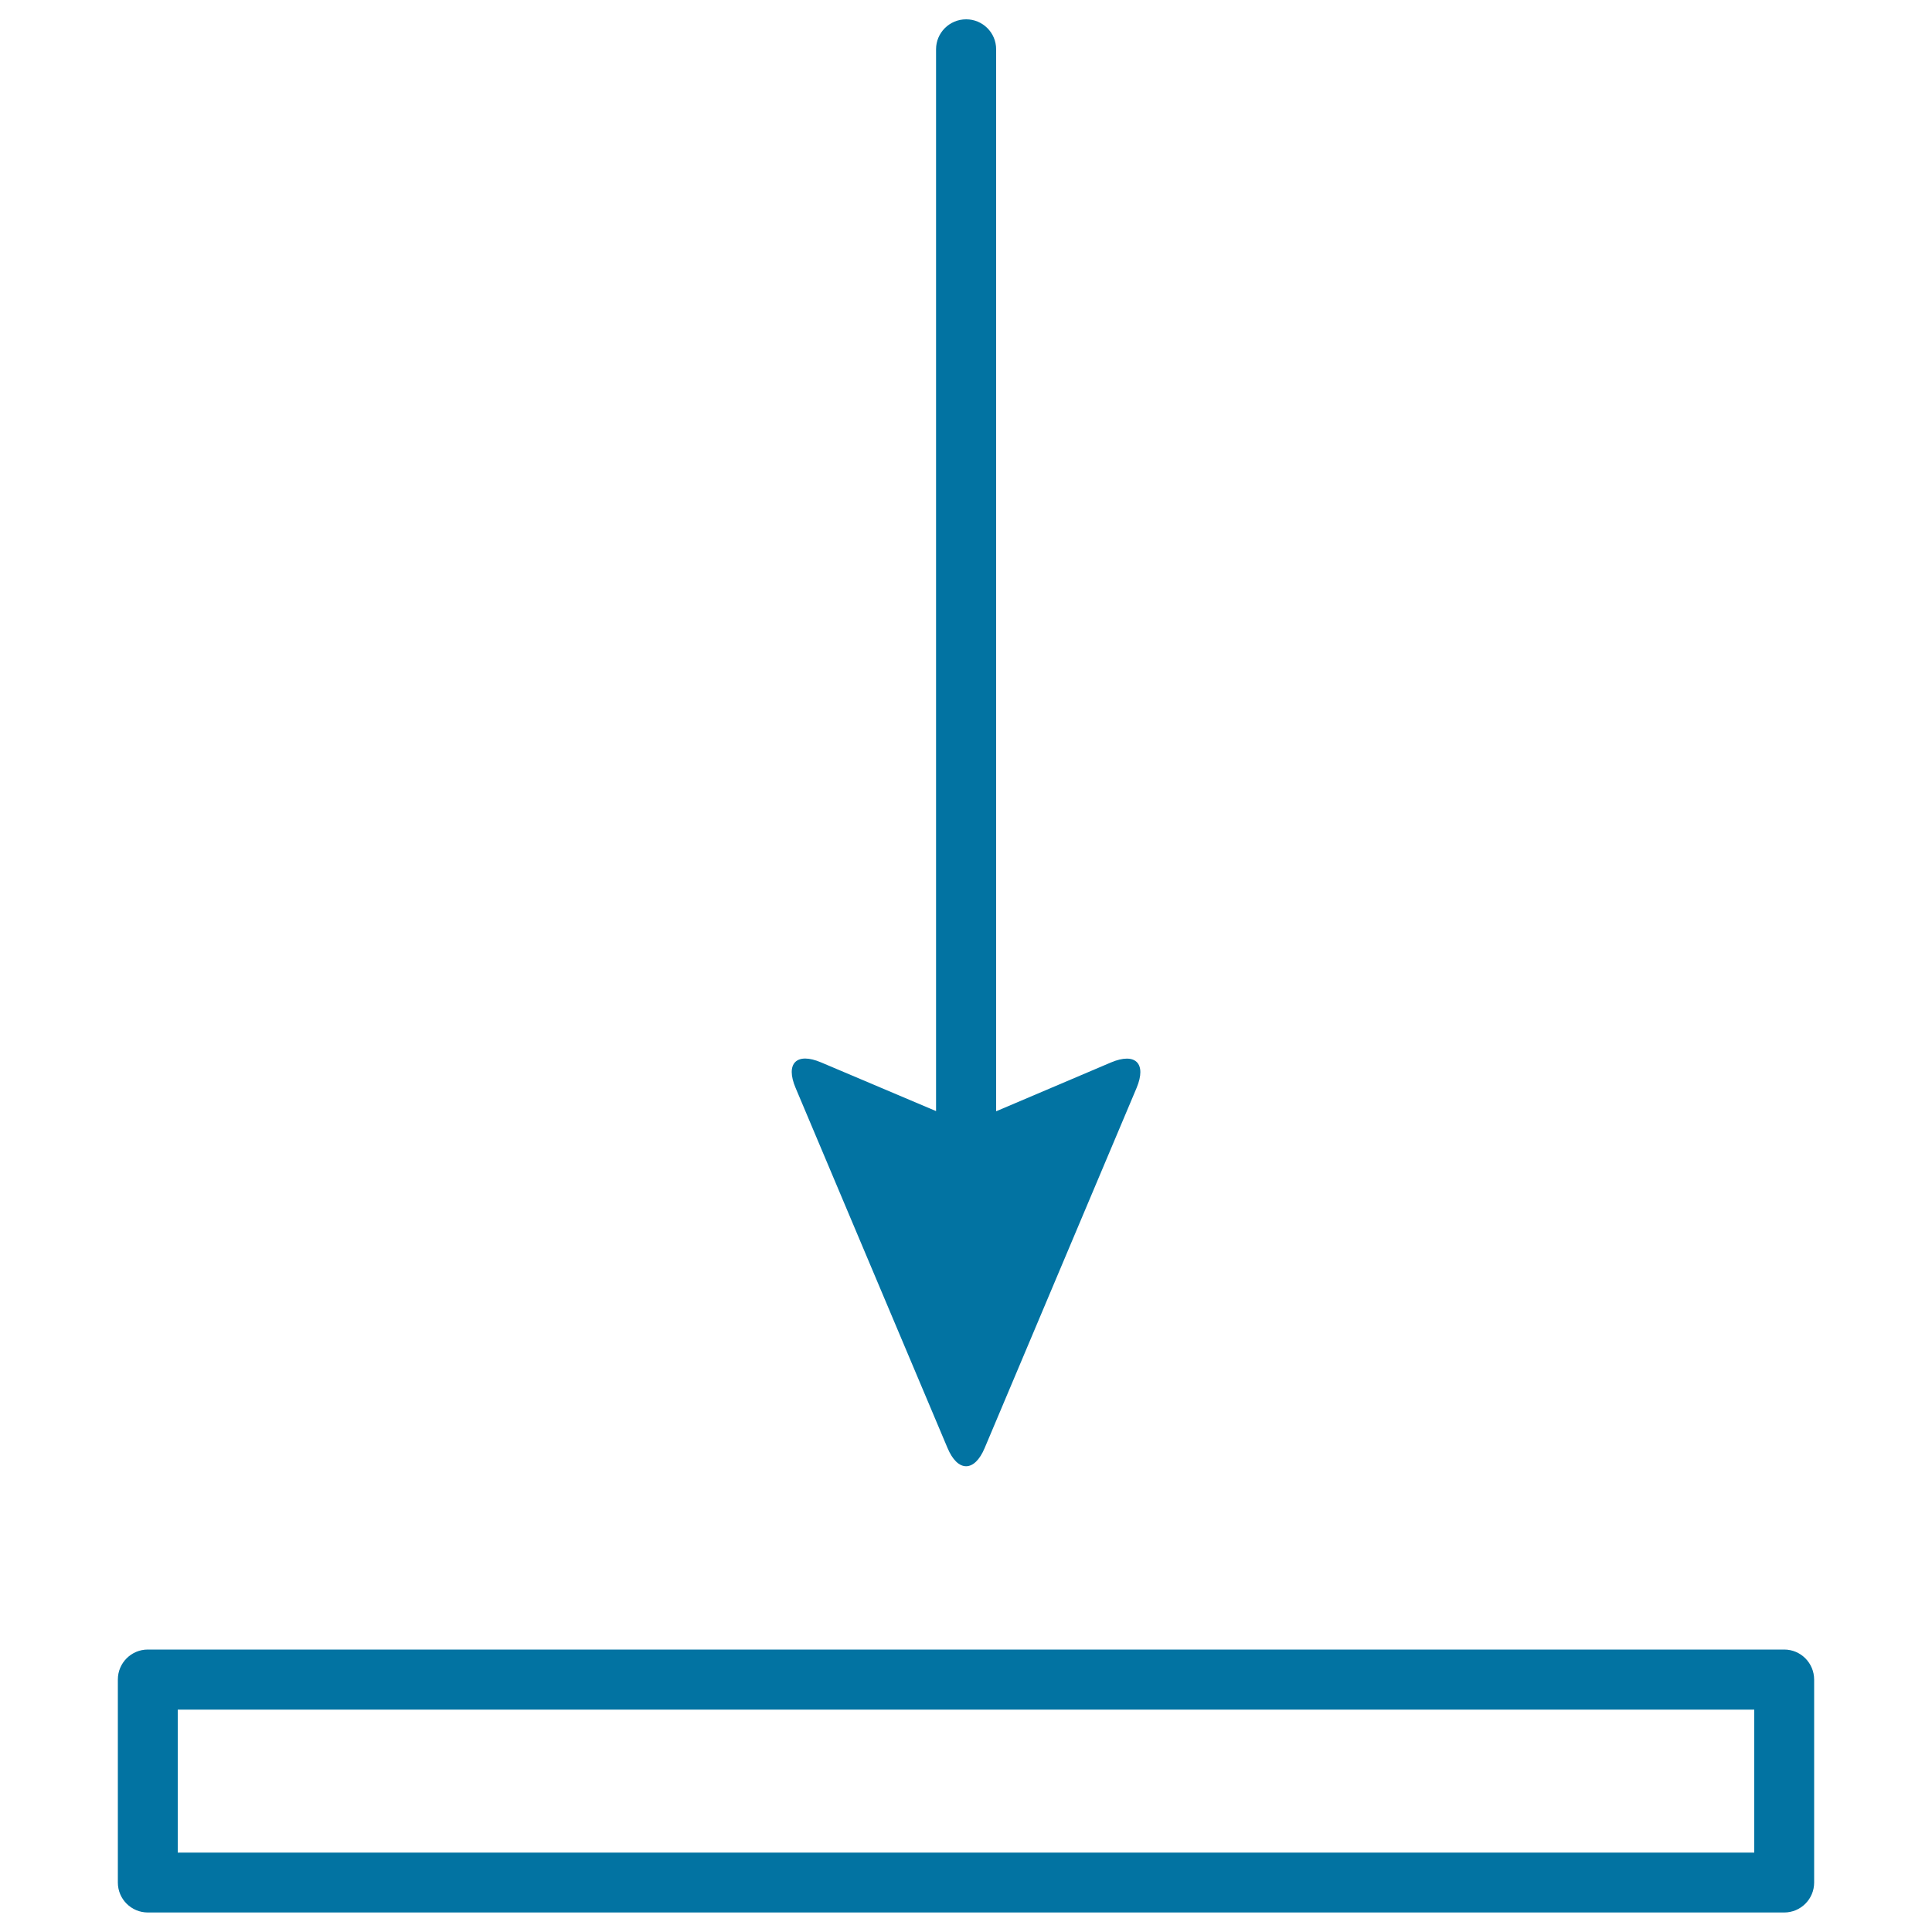 <svg xmlns="http://www.w3.org/2000/svg" viewBox="0 0 1000 1000" style="fill:#0273a2">
<title>Download SVG icon</title>
<g><path d="M484.5,25.5v549.6L425,549.9c-12.7-5.4-18.6,0.5-13.2,13.2l78.6,186.3c5.3,12.7,14,12.7,19.3,0l78.6-186.3c5.3-12.7-0.6-18.5-13.2-13.2l-59.5,25.3V25.5c0-8.6-7-15.5-15.5-15.5C491.4,10,484.5,17,484.5,25.5z"/><path d="M923.5,853.8h-847c-8.6,0-15.5,7-15.5,15.5v105.1c0,8.6,7,15.5,15.5,15.5h847c8.6,0,15.5-7,15.5-15.5V869.4C939,860.8,932.1,853.8,923.5,853.8z M908,958.9H92v-74H908V958.9z"/></g>
</svg>